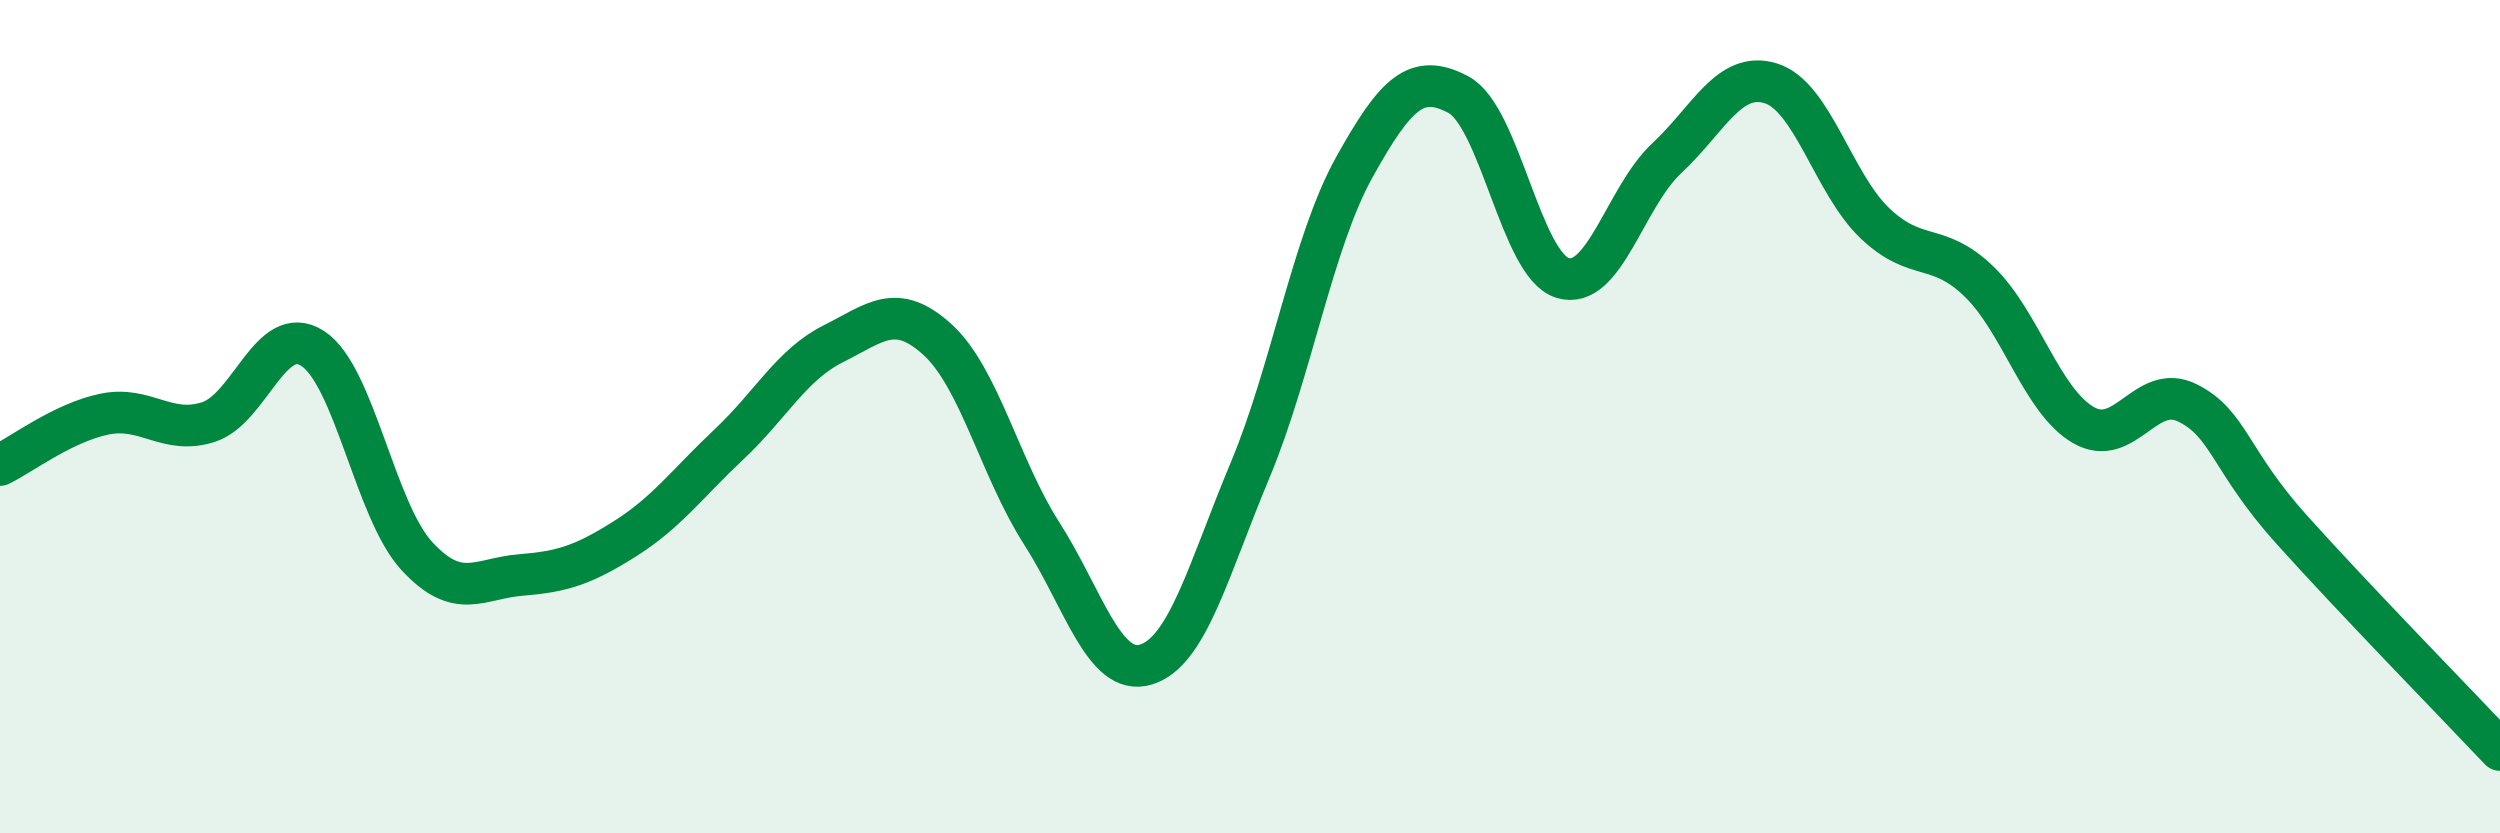 
    <svg width="60" height="20" viewBox="0 0 60 20" xmlns="http://www.w3.org/2000/svg">
      <path
        d="M 0,11.16 C 0.5,10.92 1.5,10.15 2.5,9.94 C 3.5,9.73 4,10.45 5,10.13 C 6,9.81 6.5,7.72 7.5,8.36 C 8.5,9 9,12.25 10,13.34 C 11,14.43 11.5,13.88 12.5,13.8 C 13.5,13.72 14,13.56 15,12.93 C 16,12.3 16.5,11.6 17.5,10.66 C 18.5,9.72 19,8.75 20,8.25 C 21,7.75 21.5,7.24 22.5,8.15 C 23.5,9.06 24,11.24 25,12.8 C 26,14.36 26.5,16.25 27.5,15.95 C 28.5,15.65 29,13.68 30,11.29 C 31,8.9 31.5,5.82 32.5,4.02 C 33.5,2.22 34,1.74 35,2.27 C 36,2.8 36.5,6.36 37.5,6.67 C 38.5,6.98 39,4.73 40,3.8 C 41,2.87 41.5,1.69 42.5,2 C 43.5,2.31 44,4.41 45,5.36 C 46,6.31 46.5,5.79 47.5,6.76 C 48.5,7.73 49,9.62 50,10.2 C 51,10.78 51.5,9.17 52.5,9.67 C 53.5,10.17 53.5,11.04 55,12.71 C 56.5,14.38 59,16.94 60,18L60 20L0 20Z"
        fill="#008740"
        opacity="0.1"
        stroke-linecap="round"
        stroke-linejoin="round"
      />
      <path
        d="M 0,11.16 C 0.5,10.92 1.5,10.15 2.5,9.94 C 3.5,9.73 4,10.45 5,10.13 C 6,9.81 6.5,7.72 7.5,8.36 C 8.5,9 9,12.25 10,13.34 C 11,14.43 11.5,13.88 12.5,13.8 C 13.5,13.72 14,13.56 15,12.93 C 16,12.3 16.5,11.6 17.5,10.66 C 18.5,9.72 19,8.75 20,8.25 C 21,7.75 21.5,7.24 22.5,8.15 C 23.5,9.06 24,11.24 25,12.8 C 26,14.36 26.5,16.25 27.5,15.95 C 28.5,15.65 29,13.68 30,11.29 C 31,8.9 31.5,5.82 32.5,4.02 C 33.5,2.22 34,1.74 35,2.27 C 36,2.8 36.5,6.36 37.5,6.67 C 38.5,6.98 39,4.73 40,3.8 C 41,2.87 41.5,1.69 42.5,2 C 43.5,2.31 44,4.41 45,5.36 C 46,6.31 46.5,5.79 47.5,6.76 C 48.5,7.73 49,9.62 50,10.2 C 51,10.78 51.5,9.17 52.5,9.67 C 53.5,10.17 53.5,11.04 55,12.71 C 56.5,14.38 59,16.94 60,18"
        stroke="#008740"
        stroke-width="1"
        fill="none"
        stroke-linecap="round"
        stroke-linejoin="round"
      />
    </svg>
  